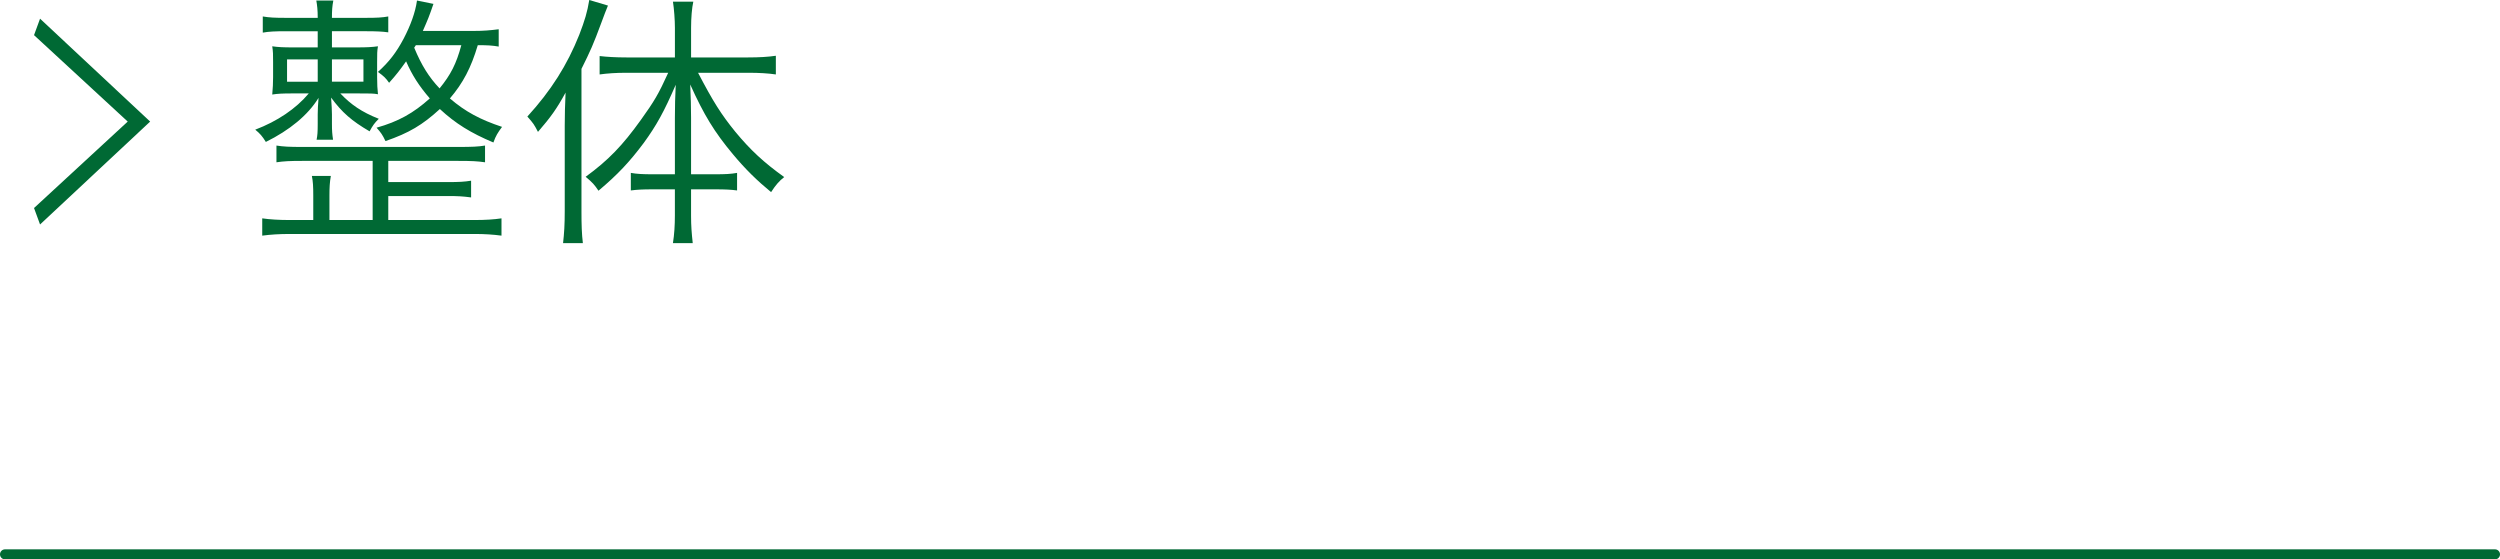 <?xml version="1.0" encoding="UTF-8"?>
<svg id="_レイヤー_1" data-name="レイヤー_1" xmlns="http://www.w3.org/2000/svg" width="249.66" height="55.86" version="1.1" viewBox="0 0 249.66 55.86">
  <!-- Generator: Adobe Illustrator 29.7.1, SVG Export Plug-In . SVG Version: 2.1.1 Build 8)  -->
  <defs>
    <style>
      .st0 {
        fill: #006934;
      }

      .st1 {
        fill: #006934;
      }
    </style>
  </defs>
  <g id="_レイヤー_2" data-name="レイヤー_2">
    <g id="_ハンバーガーメニュー" data-name="ハンバーガーメニュー">
      <path class="st1" d="M249.16,55.86H.5c-.276,0-.5-.224-.5-.5s.224-.5.5-.5h248.66c.276,0,.5.224.5.5s-.224.5-.5.5Z"/>
    </g>
  </g>
  <g>
    <path class="st0" d="M4,22.417l-.602-1.643,9.356-8.633L3.398,3.509l.602-1.643,10.994,10.276-10.994,10.276Z"/>
    <path class="st0" d="M36.574,1.782c1.03,0,1.615-.028,2.2-.139v1.587c-.557-.083-1.253-.111-2.145-.111h-3.48v1.615h2.395c1.142,0,1.588-.028,2.2-.111-.084.473-.084.752-.084,1.587v1.504c0,.696.028,1.17.084,1.699-.445-.083-.752-.083-2.005-.083h-1.755c1.059,1.114,2.145,1.866,3.843,2.534-.445.446-.584.641-.919,1.253-1.81-1.058-2.757-1.894-3.843-3.37.056.863.084,1.253.084,1.671v.947c0,.696.027,1.03.111,1.587h-1.644c.084-.418.112-.752.112-1.587v-.947c0-.418.027-.975.083-1.643-1.059,1.727-2.896,3.23-5.263,4.4-.362-.585-.585-.835-1.059-1.225,2.2-.835,4.065-2.089,5.347-3.62h-1.615c-1.058,0-1.504.028-2.033.111.057-.613.084-1.17.084-1.726v-1.504c0-.78,0-1.03-.084-1.587.585.083,1.059.111,2.173.111h2.367v-1.615h-3.203c-1.03,0-1.698.028-2.283.139v-1.615c.641.111,1.197.139,2.312.139h3.175c0-.78-.057-1.253-.14-1.727h1.698c-.111.557-.139,1.03-.139,1.727h3.425ZM37.215,16.068h-7.045c-1.226,0-1.811.028-2.562.139v-1.671c.696.111,1.309.139,2.562.139h15.594c1.393,0,2.006-.028,2.674-.139v1.671c-.78-.111-1.337-.139-2.674-.139h-6.989v2.116h5.932c1.113,0,1.671-.028,2.339-.139v1.671c-.808-.111-1.337-.139-2.339-.139h-5.932v2.395h8.577c1.142,0,1.977-.056,2.729-.167v1.727c-.835-.111-1.671-.167-2.701-.167h-18.435c-1.059,0-1.922.056-2.757.167v-1.727c.752.111,1.698.167,2.757.167h2.339v-2.451c0-.891-.027-1.392-.139-1.949h1.894c-.111.613-.14,1.17-.14,1.949v2.451h4.316v-5.904ZM28.666,5.932v2.228h3.063v-2.228h-3.063ZM33.149,8.159h3.146v-2.228h-3.146v2.228ZM49.802,4.651c-.641-.111-1.086-.139-2.089-.139-.668,2.256-1.476,3.787-2.784,5.319,1.56,1.337,3.035,2.116,5.207,2.84-.445.613-.612.863-.863,1.559-2.255-.947-3.787-1.894-5.347-3.342-1.727,1.587-3.091,2.395-5.43,3.202-.307-.641-.445-.835-.892-1.337,2.173-.613,3.676-1.448,5.319-2.924-1.059-1.225-1.782-2.339-2.367-3.704-.612.863-.975,1.337-1.698,2.144-.335-.473-.502-.641-1.114-1.086,1.114-1.002,1.838-1.949,2.562-3.314.696-1.337,1.17-2.618,1.337-3.815l1.644.334c-.418,1.225-.558,1.559-1.059,2.701h5.096c.919,0,1.615-.056,2.479-.167v1.727ZM41.531,4.511c-.084.111-.084.139-.167.251.724,1.754,1.476,2.952,2.534,4.066,1.113-1.365,1.671-2.451,2.172-4.316h-4.539Z"/>
    <path class="st0" d="M56.397,12.531c0-1.225.028-1.894.084-3.286-.863,1.587-1.477,2.45-2.757,3.926-.391-.752-.446-.835-1.059-1.532,2.367-2.59,3.982-5.152,5.18-8.159.557-1.448.808-2.284,1.002-3.481l1.866.557c-.223.557-.362.891-.696,1.81-.752,2.033-1.059,2.729-1.949,4.511v14.258c0,1.309.028,2.228.14,3.147h-1.978c.111-.975.167-1.838.167-3.202v-8.549ZM65.142,18.908c-.919,0-1.504.028-2.145.111v-1.754c.613.111,1.197.139,2.2.139h2.2v-5.625c0-1.253.027-2.061.083-3.314-1.142,2.646-1.921,4.066-3.202,5.82-1.393,1.866-2.59,3.147-4.512,4.762-.39-.585-.584-.808-1.28-1.392,2.283-1.671,3.676-3.119,5.514-5.681,1.337-1.866,1.754-2.562,2.729-4.706h-4.205c-1.002,0-1.838.056-2.645.167v-1.838c.695.084,1.614.139,2.673.139h4.846v-2.952c0-.78-.084-1.894-.195-2.618h2.033c-.14.613-.223,1.615-.223,2.618v2.952h5.708c1.114,0,2.005-.056,2.757-.167v1.866c-.752-.111-1.671-.167-2.729-.167h-5.04c1.503,2.868,2.283,4.121,3.731,5.904,1.503,1.81,2.812,3.035,4.873,4.511-.501.39-.863.808-1.309,1.504-1.393-1.142-2.562-2.283-3.815-3.787-1.838-2.2-2.896-3.926-4.261-6.962.056,1.281.084,2.283.084,3.314v5.653h2.422c1.003,0,1.56-.028,2.173-.139v1.754c-.613-.083-1.197-.111-2.145-.111h-2.45v2.646c0,1.002.056,1.699.167,2.729h-1.978c.14-.863.195-1.81.195-2.757v-2.618h-2.256Z"/>
  </g>
</svg>